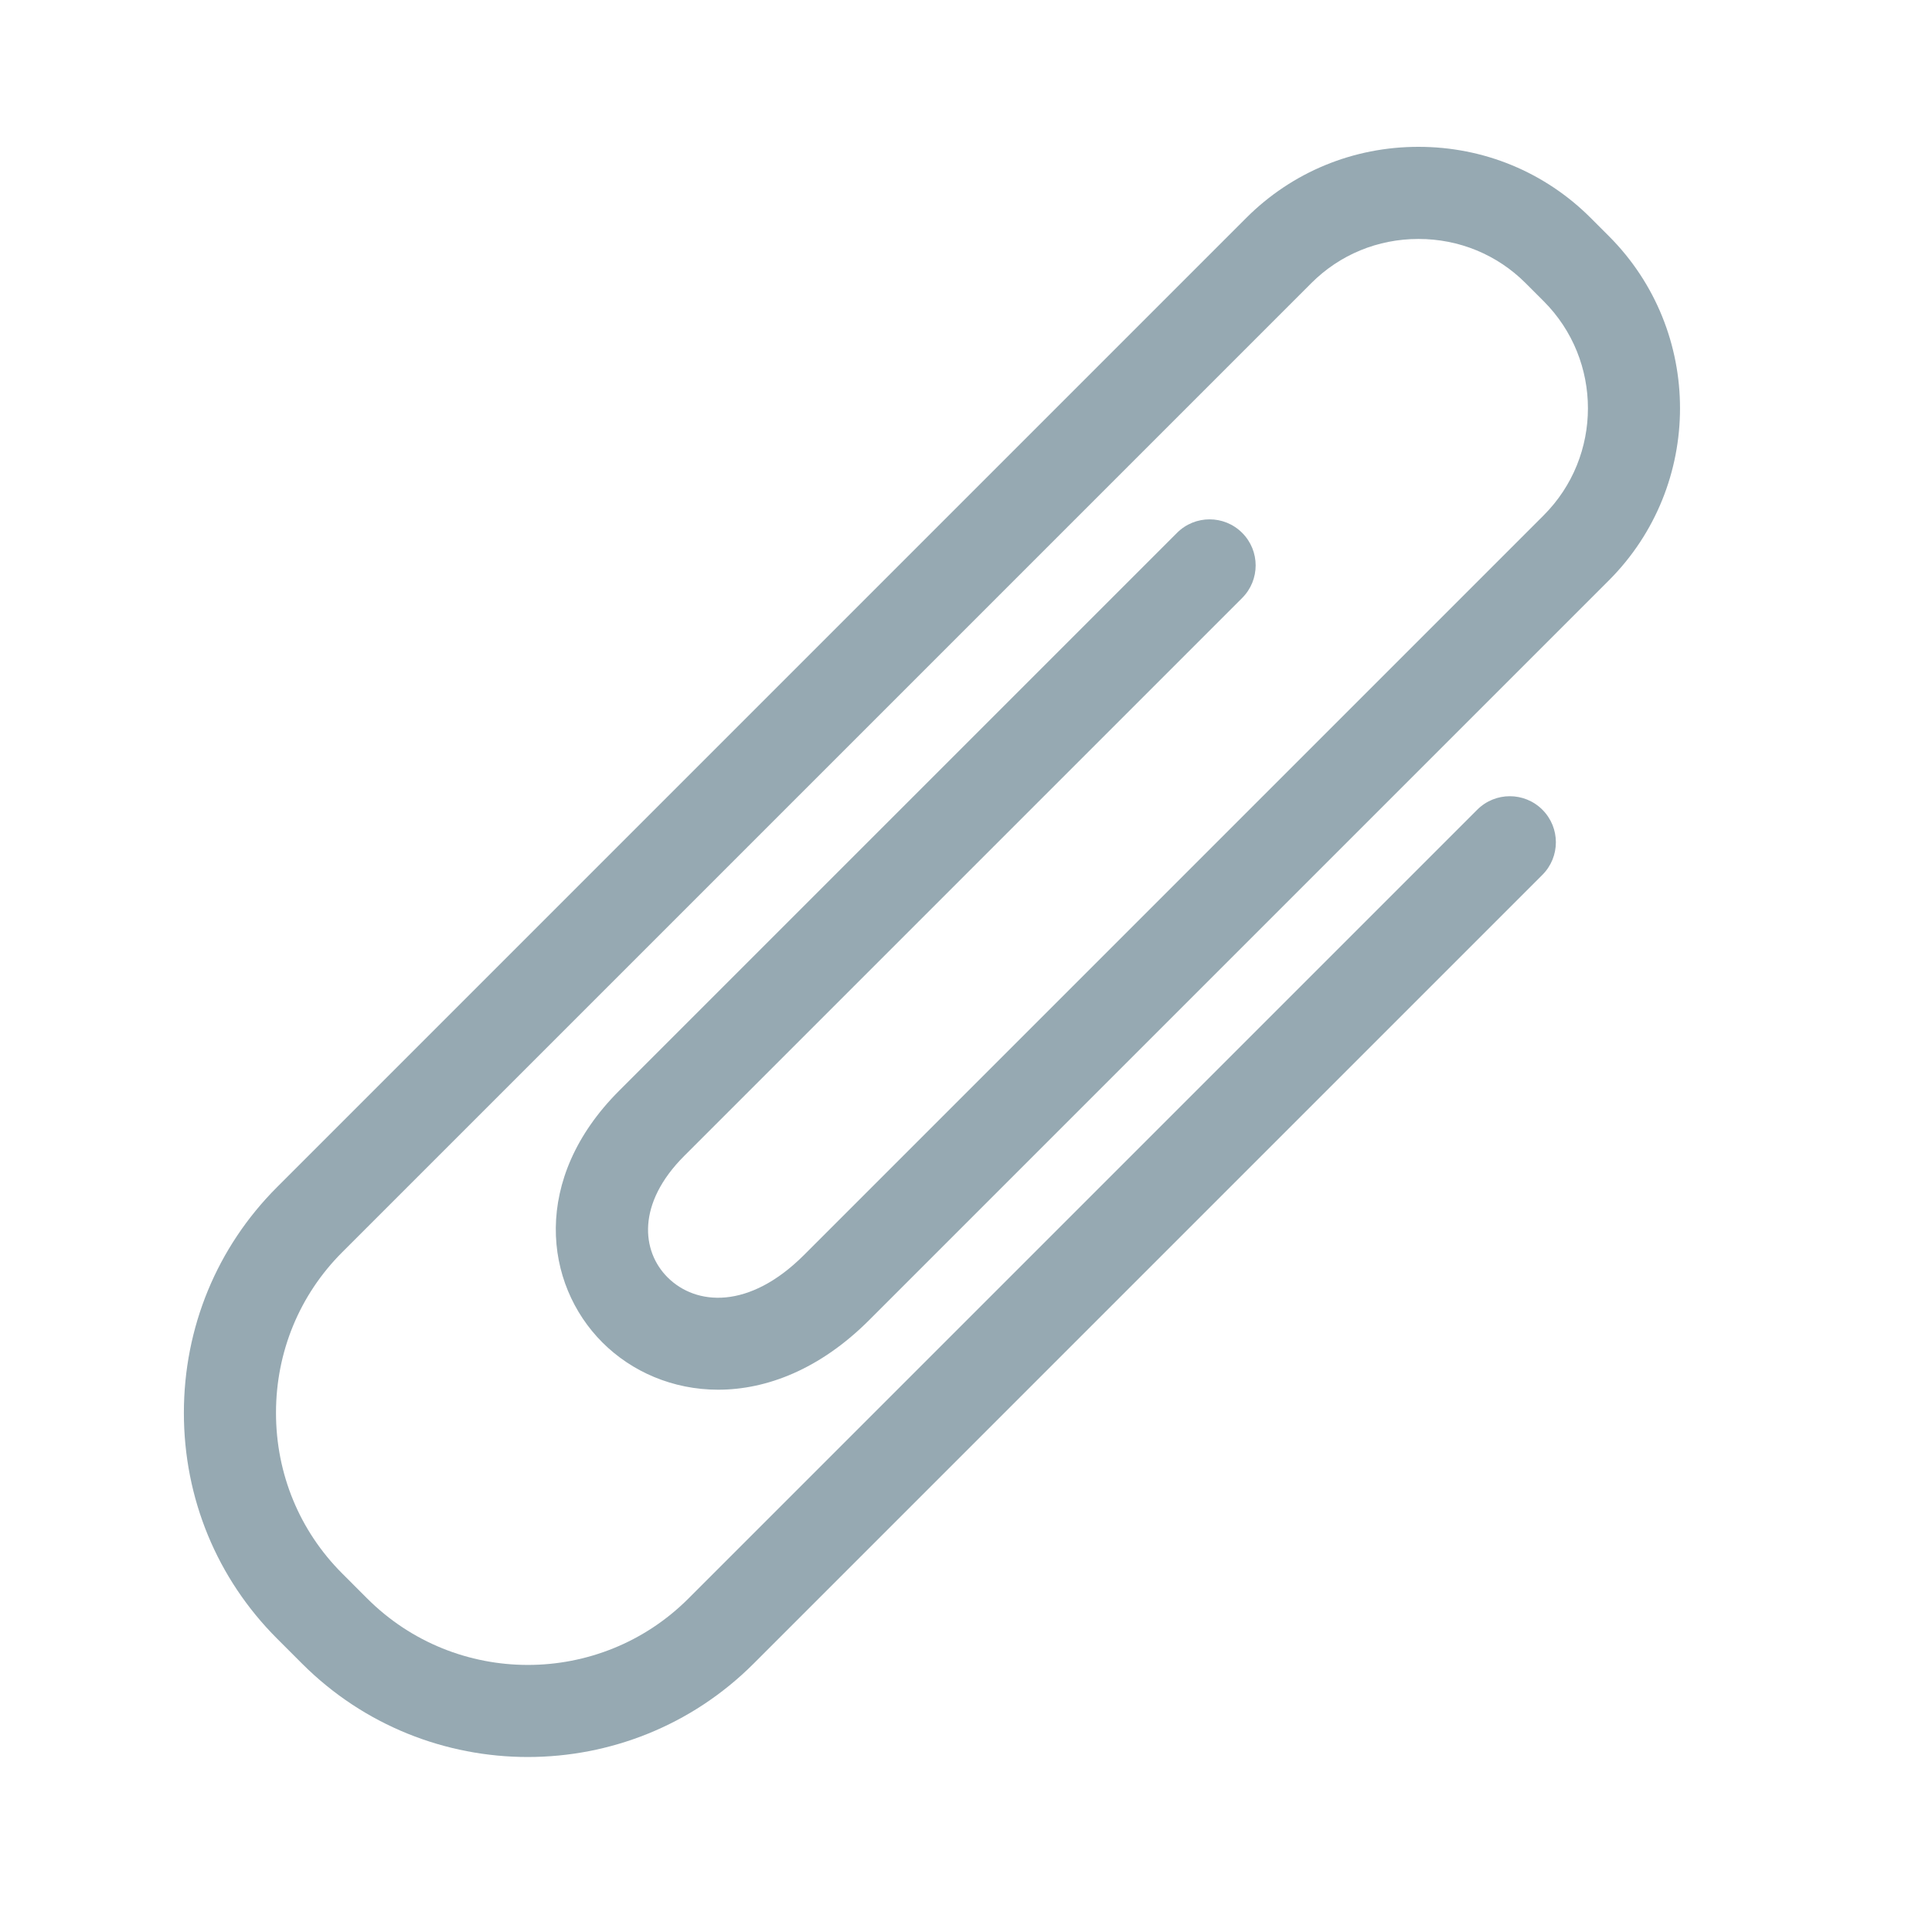 <?xml version="1.0" encoding="iso-8859-1"?>
<!-- Generator: Adobe Illustrator 18.1.1, SVG Export Plug-In . SVG Version: 6.00 Build 0)  -->
<!DOCTYPE svg PUBLIC "-//W3C//DTD SVG 1.1//EN" "http://www.w3.org/Graphics/SVG/1.1/DTD/svg11.dtd">
<svg version="1.1" xmlns="http://www.w3.org/2000/svg" xmlns:xlink="http://www.w3.org/1999/xlink" x="0px" y="0px"
	 viewBox="0 0 512 512" enable-background="new 0 0 512 512" xml:space="preserve">
<g id="Layer_2">
	<path fill="#96A9B2" d="M329.186,158.471c4.768-4.767,4.768-12.496,0-17.263c-4.766-4.767-12.496-4.767-17.262,0L164.062,289.069
		c-23.344,23.344-19.896,51.219-4.426,66.689c7.777,7.777,18.67,12.53,30.691,12.53c12.858-0.001,27.006-5.44,40.002-18.437
		l196.018-196.017c25.166-25.167,25.166-66.117-0.001-91.284l-4.797-4.797c-12.15-12.15-28.36-18.842-45.643-18.842
		c-17.281,0-33.491,6.692-45.641,18.842L214.782,173.238c-0.001,0.001-0.001,0.001-0.002,0.002l-30.592,30.592l-40.344,40.344
		c-0.001,0.001-0.002,0.002-0.002,0.003l-70.42,70.42c-15.923,15.923-24.693,37.17-24.693,59.825s8.77,43.901,24.693,59.824
		l6.636,6.637c16.496,16.496,38.157,24.743,59.825,24.741c21.663-0.002,43.333-8.249,59.825-24.741l209.039-209.04
		c4.768-4.767,4.768-12.496,0-17.263c-4.766-4.767-12.496-4.767-17.262,0l-209.04,209.04
		c-11.736,11.736-27.147,17.604-42.563,17.603c-15.412-0.002-30.829-5.869-42.562-17.602l-6.637-6.638
		c-11.312-11.312-17.542-26.427-17.542-42.562s6.23-31.251,17.542-42.563l70.42-70.42c0.001-0.001,0.002-0.002,0.003-0.002
		L347.529,75.017c7.539-7.54,17.617-11.692,28.378-11.692c10.762,0,20.84,4.152,28.38,11.692l4.797,4.797
		c15.648,15.648,15.648,41.11,0.001,56.758L213.067,332.591c-14.532,14.531-28.637,13.438-36.167,5.905
		c-6.904-6.903-8.212-19.526,4.426-32.165L329.186,158.471z"/>
</g>
<g id="Layer_1">
</g>
</svg>
